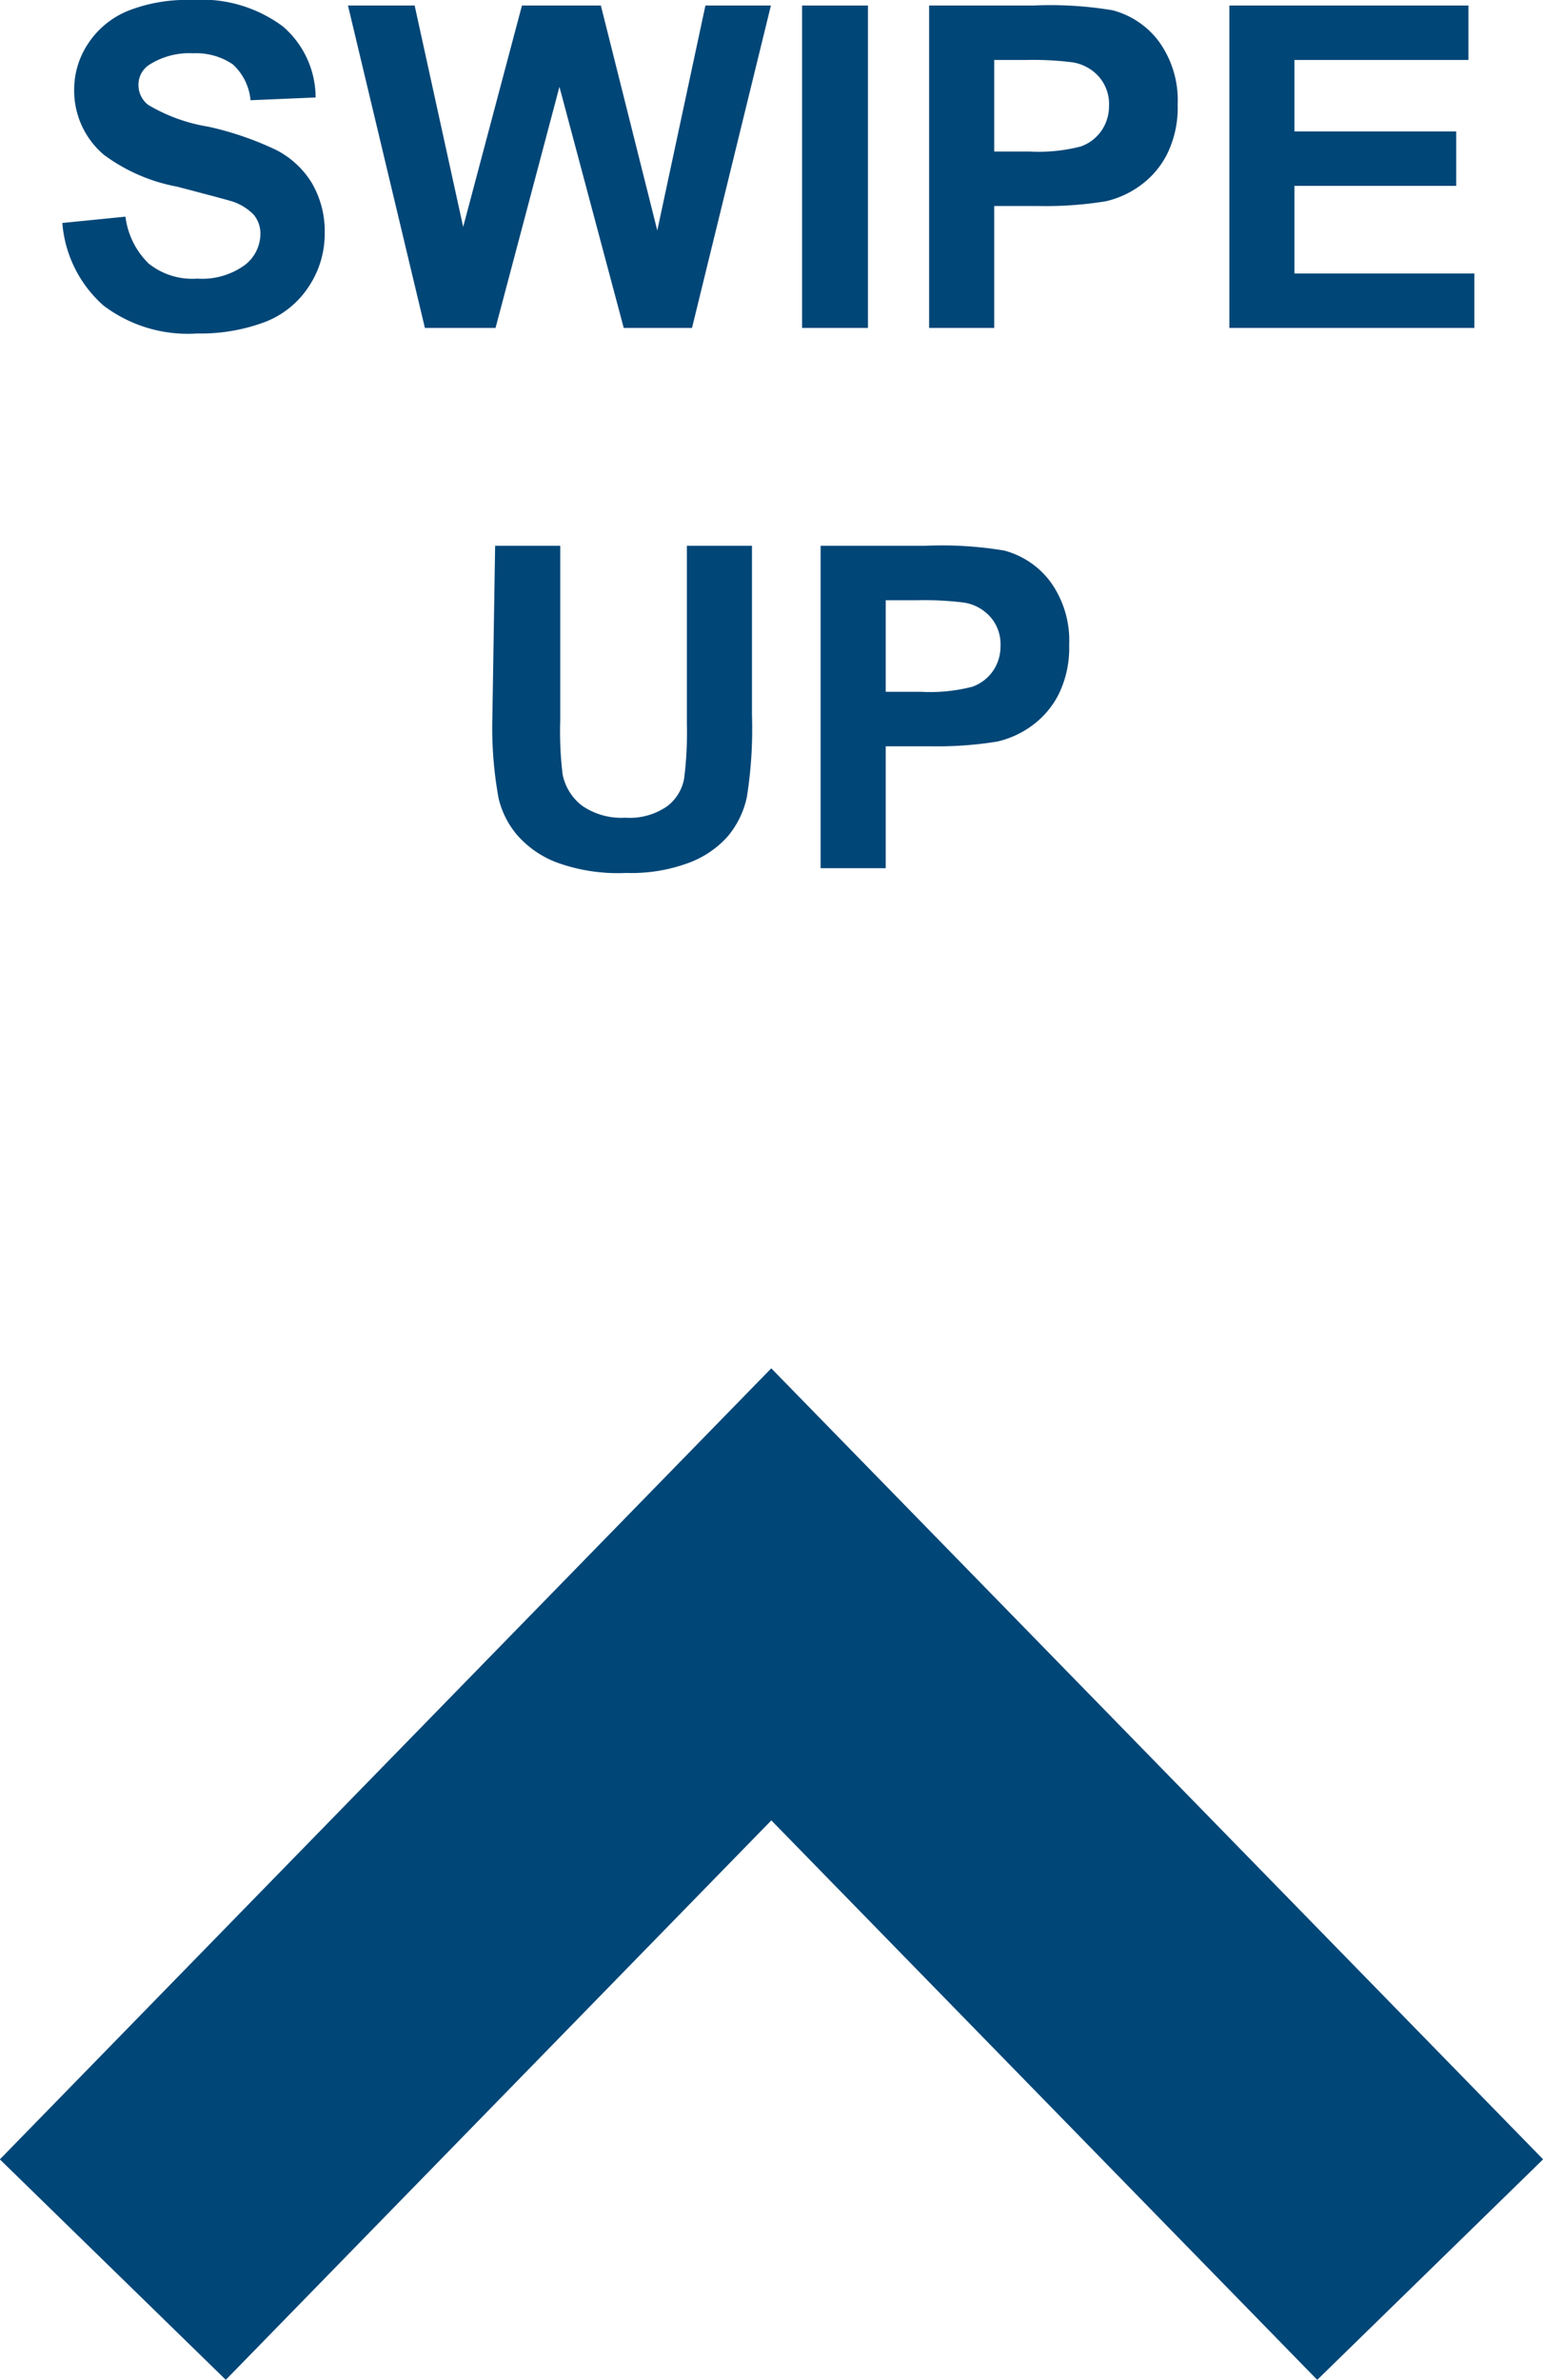 <?xml version="1.0"?>
<svg xmlns="http://www.w3.org/2000/svg" viewBox="0 0 39.11 60.31" width="39.11" height="60.31" x="0" y="0"><defs><style>.cls-1{fill:#004677;}.cls-2{fill:none;stroke:#004677;stroke-width:8px;}</style></defs><title>arrow_mobileupAsset 5</title><g id="Layer_2" data-name="Layer 2"><g id="Layer_1-2" data-name="Layer 1"><path class="cls-1" d="M1.58,5.65l1.6-.16a2,2,0,0,0,.59,1.19A1.77,1.77,0,0,0,5,7.06a1.84,1.84,0,0,0,1.2-.34,1,1,0,0,0,.4-.79.74.74,0,0,0-.17-.49,1.35,1.35,0,0,0-.59-.35Q5.52,5,4.49,4.73a4.49,4.49,0,0,1-1.86-.81,2.13,2.13,0,0,1-.75-1.64,2.1,2.1,0,0,1,.35-1.17,2.21,2.21,0,0,1,1-.83A4.06,4.06,0,0,1,4.86,0,3.45,3.45,0,0,1,7.17.67,2.38,2.38,0,0,1,8,2.47l-1.65.07a1.4,1.4,0,0,0-.45-.91,1.66,1.66,0,0,0-1-.28,1.89,1.89,0,0,0-1.13.3.6.6,0,0,0-.26.51.63.63,0,0,0,.25.5,4.33,4.33,0,0,0,1.52.55A8,8,0,0,1,7,3.8a2.28,2.28,0,0,1,.9.83,2.43,2.43,0,0,1,.33,1.3,2.4,2.4,0,0,1-.39,1.31,2.32,2.32,0,0,1-1.1.91A4.63,4.63,0,0,1,5,8.45a3.54,3.54,0,0,1-2.38-.71A3.12,3.12,0,0,1,1.58,5.65Z"/><path class="cls-1" d="M10.77,8.31,8.82.14h1.69l1.23,5.61L13.23.14h2l1.43,5.7L17.88.14h1.66l-2,8.17H15.81L14.18,2.2,12.56,8.31Z"/><path class="cls-1" d="M20.33,8.31V.14H22V8.31Z"/><path class="cls-1" d="M23.55,8.31V.14H26.2a9.6,9.6,0,0,1,2,.12,2.14,2.14,0,0,1,1.18.8,2.54,2.54,0,0,1,.47,1.59,2.67,2.67,0,0,1-.27,1.26,2.23,2.23,0,0,1-.69.8,2.39,2.39,0,0,1-.86.39,9.45,9.45,0,0,1-1.71.12H25.2V8.31ZM25.2,1.52V3.84h.9a4.26,4.26,0,0,0,1.3-.13,1.08,1.08,0,0,0,.52-.4,1.1,1.1,0,0,0,.19-.63,1.05,1.05,0,0,0-.26-.74,1.13,1.13,0,0,0-.66-.36A8,8,0,0,0,26,1.52Z"/><path class="cls-1" d="M31.16,8.31V.14h6.06V1.52H32.81V3.33h4.1V4.71h-4.1V6.93h4.56V8.31Z"/><path class="cls-1" d="M12.55,13.83H14.2v4.42a9.09,9.09,0,0,0,.06,1.37,1.32,1.32,0,0,0,.5.8,1.75,1.75,0,0,0,1.09.3,1.66,1.66,0,0,0,1.06-.29,1.13,1.13,0,0,0,.43-.7,9.18,9.18,0,0,0,.07-1.39V13.83h1.65v4.29a11,11,0,0,1-.13,2.08,2.29,2.29,0,0,1-.49,1,2.47,2.47,0,0,1-1,.67,4.17,4.17,0,0,1-1.57.25,4.53,4.53,0,0,1-1.77-.27,2.52,2.52,0,0,1-1-.7,2.24,2.24,0,0,1-.46-.91,9.92,9.92,0,0,1-.16-2.07Z"/><path class="cls-1" d="M20.8,22V13.83h2.65a9.6,9.6,0,0,1,2,.12,2.14,2.14,0,0,1,1.18.8,2.54,2.54,0,0,1,.47,1.59,2.67,2.67,0,0,1-.27,1.26,2.23,2.23,0,0,1-.69.8,2.39,2.39,0,0,1-.86.39,9.45,9.45,0,0,1-1.71.12H22.45V22Zm1.65-6.79v2.32h.9a4.26,4.26,0,0,0,1.3-.13,1.08,1.08,0,0,0,.52-.4,1.1,1.1,0,0,0,.19-.63,1.05,1.05,0,0,0-.26-.74,1.13,1.13,0,0,0-.66-.36,8,8,0,0,0-1.19-.06Z"/><polyline class="cls-2" points="36.25 57.51 19.55 40.4 2.86 57.51"/></g></g></svg>
